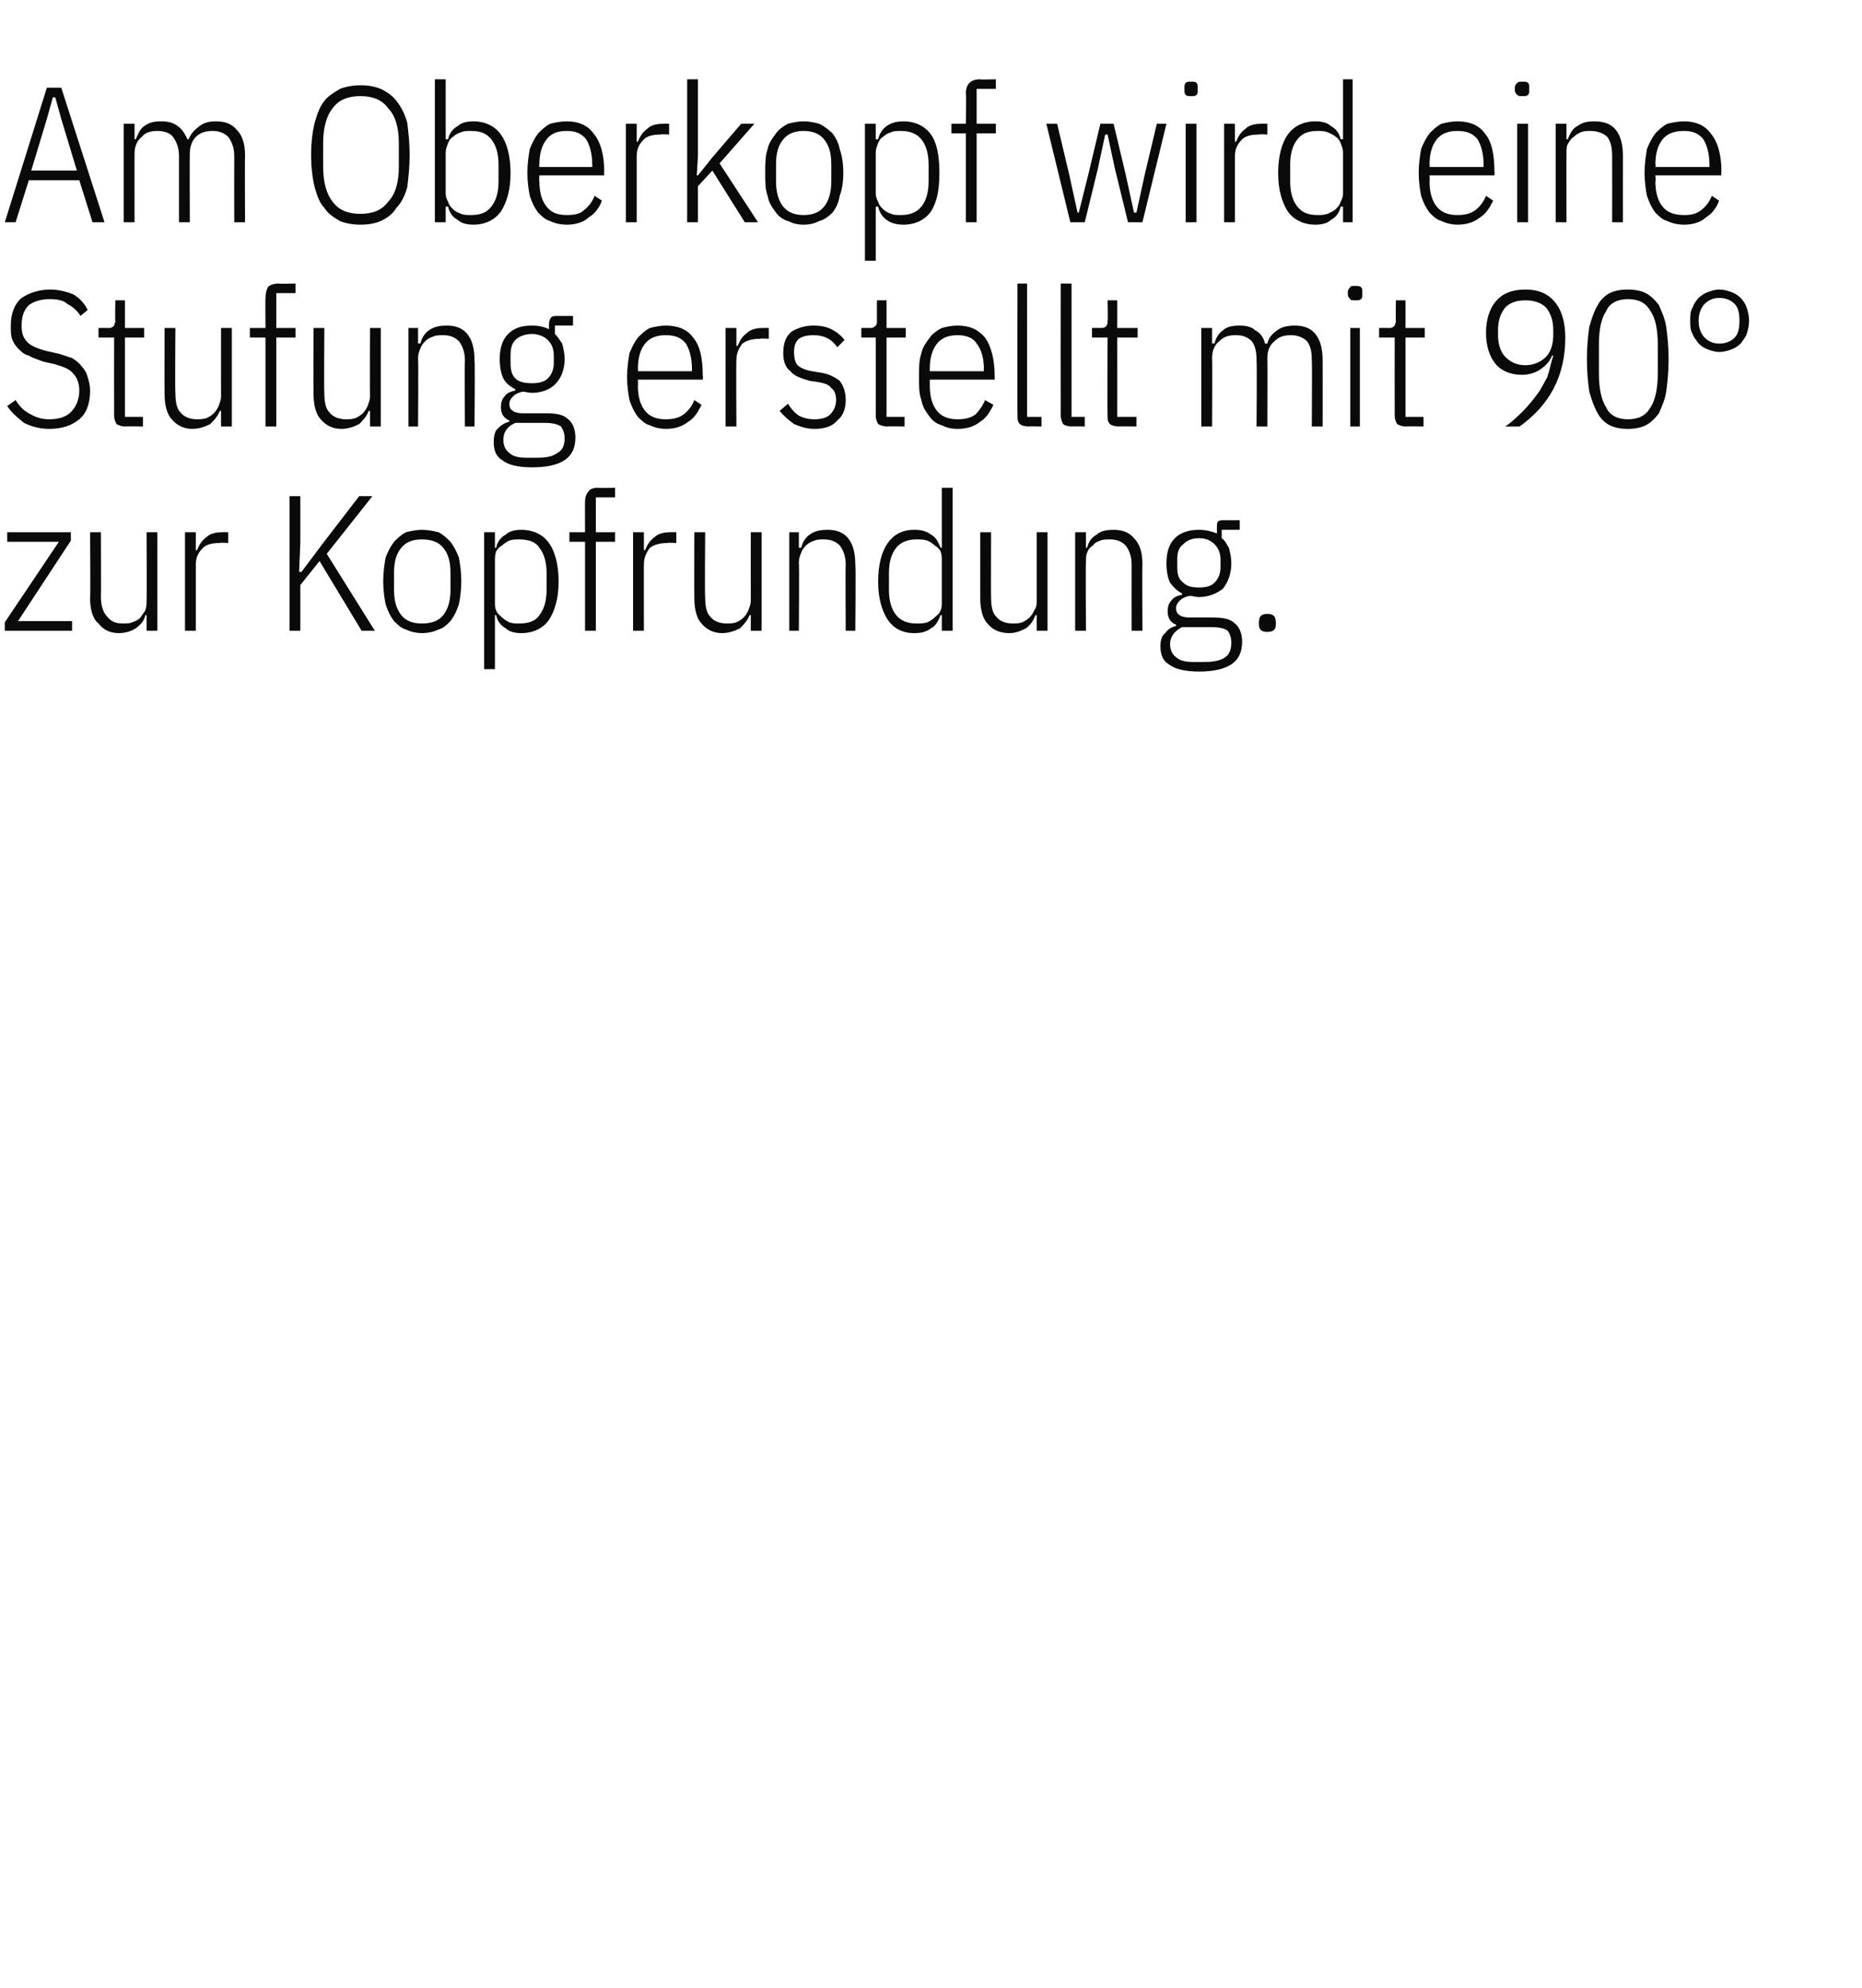<?xml version="1.0" standalone="no"?><!DOCTYPE svg PUBLIC "-//W3C//DTD SVG 1.1//EN" "http://www.w3.org/Graphics/SVG/1.1/DTD/svg11.dtd"><svg xmlns="http://www.w3.org/2000/svg" version="1.1" width="155px" height="165.5px" viewBox="0 -6 155 165.5" style="top:-6px">  <desc>Am Oberkopf wird eine Stufung erstellt mit 90° zur Kopfrundung.</desc>  <defs/>  <g id="Polygon129851">    <path d="M 0.4 46.5 L 0.4 45.8 L 4.9 39.1 L 0.6 39.1 L 0.6 38.3 L 5.9 38.3 L 5.9 39 L 1.5 45.7 L 6 45.7 L 6 46.5 L 0.4 46.5 Z M 12.2 45.2 C 12.2 45.2 12.12 45.2 12.1 45.2 C 12 45.7 11.7 46 11.3 46.3 C 11 46.5 10.5 46.7 9.9 46.7 C 9.1 46.7 8.6 46.4 8.2 45.9 C 7.7 45.5 7.5 44.7 7.5 43.8 C 7.54 43.76 7.5 38.3 7.5 38.3 L 8.4 38.3 C 8.4 38.3 8.42 43.72 8.4 43.7 C 8.4 44.4 8.6 45 8.9 45.3 C 9.2 45.7 9.6 45.9 10.2 45.9 C 10.5 45.9 10.8 45.9 11 45.8 C 11.3 45.7 11.5 45.6 11.7 45.4 C 11.8 45.2 12 45 12.1 44.8 C 12.2 44.5 12.2 44.3 12.2 44 C 12.24 43.98 12.2 38.3 12.2 38.3 L 13.1 38.3 L 13.1 46.5 L 12.2 46.5 L 12.2 45.2 Z M 15.4 46.5 L 15.4 38.3 L 16.3 38.3 L 16.3 39.8 C 16.3 39.8 16.43 39.78 16.4 39.8 C 16.6 39.3 16.8 39 17.2 38.7 C 17.5 38.4 18 38.3 18.5 38.3 C 18.53 38.29 19 38.3 19 38.3 L 19 39.2 C 19 39.2 18.3 39.15 18.3 39.2 C 17.7 39.2 17.2 39.3 16.9 39.6 C 16.5 40 16.3 40.4 16.3 41 C 16.3 40.96 16.3 46.5 16.3 46.5 L 15.4 46.5 Z M 26.6 40.7 L 25 42.7 L 25 46.5 L 24.1 46.5 L 24.1 35.3 L 25 35.3 L 25 39.2 L 24.9 41.6 L 25.1 41.6 L 26.9 39.2 L 29.9 35.3 L 31 35.3 L 27.2 40.1 L 31.2 46.5 L 30.1 46.5 L 26.6 40.7 Z M 35.1 46.7 C 34.7 46.7 34.2 46.6 33.8 46.4 C 33.4 46.3 33.1 46 32.8 45.7 C 32.5 45.3 32.3 44.9 32.1 44.3 C 32 43.8 31.9 43.1 31.9 42.4 C 31.9 41.6 32 41 32.1 40.4 C 32.3 39.9 32.5 39.5 32.8 39.1 C 33.1 38.8 33.4 38.5 33.8 38.3 C 34.2 38.2 34.7 38.1 35.1 38.1 C 35.6 38.1 36.1 38.2 36.5 38.3 C 36.9 38.5 37.2 38.8 37.5 39.1 C 37.8 39.5 38 39.9 38.2 40.4 C 38.3 41 38.4 41.6 38.4 42.4 C 38.4 43.1 38.3 43.8 38.2 44.3 C 38 44.9 37.8 45.3 37.5 45.7 C 37.2 46 36.9 46.3 36.5 46.4 C 36.1 46.6 35.6 46.7 35.1 46.7 Z M 35.1 45.9 C 35.9 45.9 36.5 45.7 36.9 45.2 C 37.3 44.7 37.5 44 37.5 43.1 C 37.5 43.1 37.5 41.7 37.5 41.7 C 37.5 40.7 37.3 40.1 36.9 39.6 C 36.5 39.1 35.9 38.9 35.1 38.9 C 34.4 38.9 33.8 39.1 33.4 39.6 C 33 40.1 32.8 40.7 32.8 41.7 C 32.8 41.7 32.8 43.1 32.8 43.1 C 32.8 44 33 44.7 33.4 45.2 C 33.8 45.7 34.4 45.9 35.1 45.9 Z M 40.3 38.3 L 41.2 38.3 L 41.2 39.6 C 41.2 39.6 41.3 39.59 41.3 39.6 C 41.4 39.1 41.7 38.7 42.1 38.5 C 42.4 38.2 42.9 38.1 43.4 38.1 C 44.4 38.1 45.2 38.5 45.7 39.2 C 46.2 39.9 46.5 41 46.5 42.4 C 46.5 43.8 46.2 44.8 45.7 45.6 C 45.2 46.3 44.4 46.7 43.4 46.7 C 42.9 46.7 42.4 46.6 42.1 46.3 C 41.7 46.1 41.4 45.7 41.3 45.2 C 41.3 45.2 41.2 45.2 41.2 45.2 L 41.2 49.7 L 40.3 49.7 L 40.3 38.3 Z M 43.2 45.9 C 44 45.9 44.6 45.7 44.9 45.2 C 45.3 44.7 45.5 44 45.5 43.1 C 45.5 43.1 45.5 41.7 45.5 41.7 C 45.5 40.8 45.3 40.1 44.9 39.6 C 44.6 39.1 44 38.9 43.2 38.9 C 42.9 38.9 42.7 38.9 42.4 39 C 42.2 39.1 42 39.2 41.8 39.4 C 41.6 39.5 41.4 39.7 41.3 39.9 C 41.2 40.2 41.2 40.4 41.2 40.7 C 41.2 40.7 41.2 44.1 41.2 44.1 C 41.2 44.4 41.2 44.6 41.3 44.8 C 41.4 45.1 41.6 45.2 41.8 45.4 C 42 45.6 42.2 45.7 42.4 45.8 C 42.7 45.9 42.9 45.9 43.2 45.9 Z M 48.7 39.1 L 47.4 39.1 L 47.4 38.3 L 48.7 38.3 C 48.7 38.3 48.69 35.76 48.7 35.8 C 48.7 35.4 48.8 35.1 49 34.9 C 49.1 34.7 49.4 34.6 49.8 34.6 C 49.81 34.64 51.2 34.6 51.2 34.6 L 51.2 35.4 L 49.6 35.4 L 49.6 38.3 L 51.2 38.3 L 51.2 39.1 L 49.6 39.1 L 49.6 46.5 L 48.7 46.5 L 48.7 39.1 Z M 52.7 46.5 L 52.7 38.3 L 53.6 38.3 L 53.6 39.8 C 53.6 39.8 53.71 39.78 53.7 39.8 C 53.9 39.3 54.1 39 54.5 38.7 C 54.8 38.4 55.3 38.3 55.8 38.3 C 55.81 38.29 56.3 38.3 56.3 38.3 L 56.3 39.2 C 56.3 39.2 55.59 39.15 55.6 39.2 C 55 39.2 54.5 39.3 54.1 39.6 C 53.8 40 53.6 40.4 53.6 41 C 53.59 40.96 53.6 46.5 53.6 46.5 L 52.7 46.5 Z M 62.5 45.2 C 62.5 45.2 62.36 45.2 62.4 45.2 C 62.2 45.7 61.9 46 61.6 46.3 C 61.2 46.5 60.7 46.7 60.1 46.7 C 59.4 46.7 58.8 46.4 58.4 45.9 C 58 45.5 57.8 44.7 57.8 43.8 C 57.78 43.76 57.8 38.3 57.8 38.3 L 58.7 38.3 C 58.7 38.3 58.66 43.72 58.7 43.7 C 58.7 44.4 58.8 45 59.1 45.3 C 59.4 45.7 59.9 45.9 60.5 45.9 C 60.7 45.9 61 45.9 61.3 45.8 C 61.5 45.7 61.7 45.6 61.9 45.4 C 62.1 45.2 62.2 45 62.3 44.8 C 62.4 44.5 62.5 44.3 62.5 44 C 62.49 43.98 62.5 38.3 62.5 38.3 L 63.4 38.3 L 63.4 46.5 L 62.5 46.5 L 62.5 45.2 Z M 65.7 46.5 L 65.7 38.3 L 66.5 38.3 L 66.5 39.6 C 66.5 39.6 66.67 39.57 66.7 39.6 C 66.8 39.1 67.1 38.7 67.4 38.5 C 67.8 38.2 68.3 38.1 68.9 38.1 C 69.6 38.1 70.2 38.3 70.6 38.8 C 71 39.3 71.2 40 71.2 41 C 71.25 41.01 71.2 46.5 71.2 46.5 L 70.4 46.5 C 70.4 46.5 70.37 41.04 70.4 41 C 70.4 40.3 70.2 39.8 69.9 39.4 C 69.6 39.1 69.2 38.9 68.6 38.9 C 68.3 38.9 68 38.9 67.8 39 C 67.5 39.1 67.3 39.2 67.1 39.4 C 67 39.5 66.8 39.7 66.7 40 C 66.6 40.2 66.5 40.5 66.5 40.8 C 66.54 40.79 66.5 46.5 66.5 46.5 L 65.7 46.5 Z M 78.4 45.2 C 78.4 45.2 78.29 45.2 78.3 45.2 C 78.1 45.7 77.9 46.1 77.5 46.3 C 77.1 46.6 76.7 46.7 76.1 46.7 C 75.1 46.7 74.4 46.3 73.9 45.6 C 73.4 44.8 73.1 43.8 73.1 42.4 C 73.1 41 73.4 39.9 73.9 39.2 C 74.4 38.5 75.1 38.1 76.1 38.1 C 76.7 38.1 77.1 38.2 77.5 38.5 C 77.9 38.7 78.1 39.1 78.3 39.6 C 78.29 39.57 78.4 39.6 78.4 39.6 L 78.4 34.6 L 79.3 34.6 L 79.3 46.5 L 78.4 46.5 L 78.4 45.2 Z M 76.3 45.9 C 76.6 45.9 76.9 45.9 77.2 45.8 C 77.4 45.7 77.6 45.6 77.8 45.4 C 78 45.2 78.2 45.1 78.3 44.8 C 78.4 44.6 78.4 44.4 78.4 44.1 C 78.4 44.1 78.4 40.7 78.4 40.7 C 78.4 40.4 78.4 40.2 78.3 39.9 C 78.2 39.7 78 39.5 77.8 39.4 C 77.6 39.2 77.4 39.1 77.2 39 C 76.9 38.9 76.6 38.9 76.3 38.9 C 75.6 38.9 75 39.1 74.6 39.6 C 74.2 40.1 74 40.8 74 41.7 C 74 41.7 74 43.1 74 43.1 C 74 44 74.2 44.7 74.6 45.2 C 75 45.7 75.6 45.9 76.3 45.9 Z M 86.3 45.2 C 86.3 45.2 86.18 45.2 86.2 45.2 C 86 45.7 85.8 46 85.4 46.3 C 85 46.5 84.6 46.7 84 46.7 C 83.2 46.7 82.6 46.4 82.2 45.9 C 81.8 45.5 81.6 44.7 81.6 43.8 C 81.6 43.76 81.6 38.3 81.6 38.3 L 82.5 38.3 C 82.5 38.3 82.48 43.72 82.5 43.7 C 82.5 44.4 82.6 45 82.9 45.3 C 83.2 45.7 83.7 45.9 84.3 45.9 C 84.6 45.9 84.8 45.9 85.1 45.8 C 85.3 45.7 85.5 45.6 85.7 45.4 C 85.9 45.2 86 45 86.1 44.8 C 86.3 44.5 86.3 44.3 86.3 44 C 86.3 43.98 86.3 38.3 86.3 38.3 L 87.2 38.3 L 87.2 46.5 L 86.3 46.5 L 86.3 45.2 Z M 89.5 46.5 L 89.5 38.3 L 90.4 38.3 L 90.4 39.6 C 90.4 39.6 90.49 39.57 90.5 39.6 C 90.6 39.1 90.9 38.7 91.3 38.5 C 91.6 38.2 92.1 38.1 92.7 38.1 C 93.4 38.1 94 38.3 94.4 38.8 C 94.9 39.3 95.1 40 95.1 41 C 95.07 41.01 95.1 46.5 95.1 46.5 L 94.2 46.5 C 94.2 46.5 94.19 41.04 94.2 41 C 94.2 40.3 94 39.8 93.7 39.4 C 93.4 39.1 93 38.9 92.4 38.9 C 92.1 38.9 91.8 38.9 91.6 39 C 91.3 39.1 91.1 39.2 91 39.4 C 90.8 39.5 90.6 39.7 90.5 40 C 90.4 40.2 90.4 40.5 90.4 40.8 C 90.36 40.79 90.4 46.5 90.4 46.5 L 89.5 46.5 Z M 103.4 47.4 C 103.4 48.3 103.1 48.9 102.5 49.3 C 101.9 49.7 101 49.9 99.8 49.9 C 98.7 49.9 97.8 49.7 97.3 49.3 C 96.8 49 96.6 48.5 96.6 47.8 C 96.6 47.3 96.7 46.9 97 46.7 C 97.2 46.4 97.5 46.2 97.9 46.1 C 97.9 46.1 97.9 46 97.9 46 C 97.4 45.8 97.2 45.4 97.2 44.9 C 97.2 44.5 97.3 44.2 97.5 44 C 97.7 43.7 98 43.6 98.4 43.5 C 98.4 43.5 98.4 43.4 98.4 43.4 C 98 43.2 97.7 42.9 97.4 42.5 C 97.2 42.1 97.1 41.5 97.1 40.9 C 97.1 40 97.3 39.3 97.8 38.8 C 98.3 38.3 99 38.1 99.8 38.1 C 100.3 38.1 100.8 38.2 101.3 38.4 C 101.3 38.4 101.3 38 101.3 38 C 101.3 37.7 101.3 37.5 101.4 37.4 C 101.5 37.3 101.7 37.3 101.9 37.3 C 101.93 37.3 103.2 37.3 103.2 37.3 L 103.2 38.1 L 101.7 38.1 C 101.7 38.1 101.71 38.77 101.7 38.8 C 102 39 102.1 39.3 102.3 39.6 C 102.4 40 102.5 40.4 102.5 40.9 C 102.5 41.8 102.2 42.5 101.8 43 C 101.3 43.4 100.6 43.7 99.8 43.7 C 99.5 43.7 99.3 43.6 99 43.6 C 98.6 43.7 98.4 43.8 98.2 44 C 98 44.2 97.9 44.4 97.9 44.6 C 97.9 44.9 98 45.1 98.2 45.2 C 98.3 45.3 98.6 45.4 99 45.4 C 99 45.4 100.9 45.4 100.9 45.4 C 101.8 45.4 102.4 45.5 102.8 45.9 C 103.2 46.2 103.4 46.8 103.4 47.4 Z M 102.5 47.5 C 102.5 47.1 102.4 46.8 102.2 46.5 C 101.9 46.3 101.5 46.2 100.8 46.2 C 100.8 46.2 98.4 46.2 98.4 46.2 C 97.8 46.5 97.4 47 97.4 47.6 C 97.4 48.1 97.6 48.5 97.9 48.7 C 98.2 49 98.7 49.1 99.3 49.1 C 99.3 49.1 100.3 49.1 100.3 49.1 C 101 49.1 101.6 49 102 48.7 C 102.3 48.5 102.5 48.1 102.5 47.5 Z M 99.8 42.9 C 100.4 42.9 100.8 42.8 101.1 42.5 C 101.4 42.2 101.6 41.8 101.6 41.2 C 101.6 41.2 101.6 40.6 101.6 40.6 C 101.6 40 101.4 39.6 101.1 39.3 C 100.8 39 100.4 38.8 99.8 38.8 C 99.2 38.8 98.8 39 98.5 39.3 C 98.1 39.6 98 40 98 40.6 C 98 40.6 98 41.2 98 41.2 C 98 41.8 98.1 42.2 98.5 42.5 C 98.8 42.8 99.2 42.9 99.8 42.9 Z M 106.2 46 C 106.2 46.4 106 46.6 105.5 46.6 C 105 46.6 104.8 46.4 104.8 46 C 104.8 46 104.8 45.8 104.8 45.8 C 104.8 45.3 105 45.1 105.5 45.1 C 106 45.1 106.2 45.3 106.2 45.8 C 106.24 45.78 106.2 46 106.2 46 C 106.2 46 106.24 45.98 106.2 46 Z " stroke="none" fill="#0a0a0a"/>  </g>  <g id="Polygon129850">    <path d="M 4.1 29.7 C 3.3 29.7 2.6 29.5 2 29.2 C 1.5 28.8 1 28.4 0.6 27.8 C 0.6 27.8 1.3 27.3 1.3 27.3 C 1.6 27.8 2 28.2 2.4 28.4 C 2.9 28.7 3.4 28.9 4.1 28.9 C 4.9 28.9 5.5 28.7 5.9 28.3 C 6.3 27.9 6.6 27.3 6.6 26.5 C 6.6 25.9 6.4 25.4 6.1 25.1 C 5.8 24.7 5.2 24.5 4.5 24.3 C 4.5 24.3 3.6 24.1 3.6 24.1 C 3.1 23.9 2.7 23.8 2.4 23.6 C 2 23.5 1.8 23.3 1.5 23 C 1.3 22.8 1.1 22.5 1 22.2 C 0.9 21.9 0.9 21.5 0.9 21.1 C 0.9 20.1 1.2 19.3 1.8 18.8 C 2.4 18.4 3.2 18.1 4.2 18.1 C 4.9 18.1 5.6 18.3 6.1 18.5 C 6.6 18.8 7 19.2 7.3 19.8 C 7.3 19.8 6.7 20.3 6.7 20.3 C 6.4 19.8 6 19.5 5.6 19.3 C 5.3 19 4.8 18.9 4.1 18.9 C 3.4 18.9 2.8 19.1 2.4 19.4 C 2 19.8 1.8 20.3 1.8 21.1 C 1.8 21.7 1.9 22.1 2.3 22.5 C 2.6 22.8 3.1 23 3.8 23.2 C 3.8 23.2 4.7 23.4 4.7 23.4 C 5.2 23.5 5.6 23.7 6 23.8 C 6.3 24 6.6 24.2 6.8 24.5 C 7 24.7 7.2 25 7.3 25.4 C 7.4 25.7 7.5 26.1 7.5 26.5 C 7.5 27.6 7.2 28.4 6.6 28.9 C 6 29.4 5.2 29.7 4.1 29.7 Z M 10.4 29.5 C 10.1 29.5 9.9 29.4 9.7 29.3 C 9.6 29.1 9.5 28.9 9.5 28.6 C 9.49 28.55 9.5 22.1 9.5 22.1 L 8.2 22.1 L 8.2 21.3 C 8.2 21.3 9.07 21.29 9.1 21.3 C 9.3 21.3 9.4 21.2 9.5 21.1 C 9.5 21 9.6 20.9 9.6 20.7 C 9.57 20.68 9.6 19 9.6 19 L 10.4 19 L 10.4 21.3 L 12 21.3 L 12 22.1 L 10.4 22.1 L 10.4 28.7 L 11.9 28.7 L 11.9 29.5 C 11.9 29.5 10.43 29.48 10.4 29.5 Z M 18.4 28.2 C 18.4 28.2 18.26 28.2 18.3 28.2 C 18.1 28.7 17.8 29 17.5 29.3 C 17.1 29.5 16.6 29.7 16 29.7 C 15.3 29.7 14.7 29.4 14.3 28.9 C 13.9 28.5 13.7 27.7 13.7 26.8 C 13.68 26.76 13.7 21.3 13.7 21.3 L 14.6 21.3 C 14.6 21.3 14.56 26.72 14.6 26.7 C 14.6 27.4 14.7 28 15 28.3 C 15.3 28.7 15.8 28.9 16.4 28.9 C 16.6 28.9 16.9 28.9 17.2 28.8 C 17.4 28.7 17.6 28.6 17.8 28.4 C 18 28.2 18.1 28 18.2 27.8 C 18.3 27.5 18.4 27.3 18.4 27 C 18.39 26.98 18.4 21.3 18.4 21.3 L 19.3 21.3 L 19.3 29.5 L 18.4 29.5 L 18.4 28.2 Z M 22.1 22.1 L 20.8 22.1 L 20.8 21.3 L 22.1 21.3 C 22.1 21.3 22.08 18.76 22.1 18.8 C 22.1 18.4 22.2 18.1 22.3 17.9 C 22.5 17.7 22.8 17.6 23.2 17.6 C 23.2 17.64 24.6 17.6 24.6 17.6 L 24.6 18.4 L 23 18.4 L 23 21.3 L 24.6 21.3 L 24.6 22.1 L 23 22.1 L 23 29.5 L 22.1 29.5 L 22.1 22.1 Z M 30.8 28.2 C 30.8 28.2 30.66 28.2 30.7 28.2 C 30.5 28.7 30.2 29 29.9 29.3 C 29.5 29.5 29 29.7 28.4 29.7 C 27.7 29.7 27.1 29.4 26.7 28.9 C 26.3 28.5 26.1 27.7 26.1 26.8 C 26.08 26.76 26.1 21.3 26.1 21.3 L 27 21.3 C 27 21.3 26.96 26.72 27 26.7 C 27 27.4 27.1 28 27.4 28.3 C 27.7 28.7 28.2 28.9 28.8 28.9 C 29 28.9 29.3 28.9 29.6 28.8 C 29.8 28.7 30 28.6 30.2 28.4 C 30.4 28.2 30.5 28 30.6 27.8 C 30.7 27.5 30.8 27.3 30.8 27 C 30.78 26.98 30.8 21.3 30.8 21.3 L 31.7 21.3 L 31.7 29.5 L 30.8 29.5 L 30.8 28.2 Z M 34 29.5 L 34 21.3 L 34.8 21.3 L 34.8 22.6 C 34.8 22.6 34.97 22.57 35 22.6 C 35.1 22.1 35.4 21.7 35.7 21.5 C 36.1 21.2 36.6 21.1 37.2 21.1 C 37.9 21.1 38.5 21.3 38.9 21.8 C 39.3 22.3 39.5 23 39.5 24 C 39.55 24.01 39.5 29.5 39.5 29.5 L 38.7 29.5 C 38.7 29.5 38.67 24.04 38.7 24 C 38.7 23.3 38.5 22.8 38.2 22.4 C 37.9 22.1 37.5 21.9 36.9 21.9 C 36.6 21.9 36.3 21.9 36.1 22 C 35.8 22.1 35.6 22.2 35.4 22.4 C 35.3 22.5 35.1 22.7 35 23 C 34.9 23.2 34.8 23.5 34.8 23.8 C 34.84 23.79 34.8 29.5 34.8 29.5 L 34 29.5 Z M 47.9 30.4 C 47.9 31.3 47.6 31.9 47 32.3 C 46.4 32.7 45.5 32.9 44.3 32.9 C 43.1 32.9 42.3 32.7 41.8 32.3 C 41.3 32 41.1 31.5 41.1 30.8 C 41.1 30.3 41.2 29.9 41.4 29.7 C 41.7 29.4 42 29.2 42.4 29.1 C 42.4 29.1 42.4 29 42.4 29 C 41.9 28.8 41.7 28.4 41.7 27.9 C 41.7 27.5 41.8 27.2 42 27 C 42.2 26.7 42.5 26.6 42.9 26.5 C 42.9 26.5 42.9 26.4 42.9 26.4 C 42.5 26.2 42.1 25.9 41.9 25.5 C 41.7 25.1 41.6 24.5 41.6 23.9 C 41.6 23 41.8 22.3 42.3 21.8 C 42.8 21.3 43.4 21.1 44.3 21.1 C 44.8 21.1 45.3 21.2 45.7 21.4 C 45.7 21.4 45.7 21 45.7 21 C 45.7 20.7 45.8 20.5 45.9 20.4 C 46 20.3 46.2 20.3 46.4 20.3 C 46.41 20.3 47.7 20.3 47.7 20.3 L 47.7 21.1 L 46.2 21.1 C 46.2 21.1 46.19 21.77 46.2 21.8 C 46.4 22 46.6 22.3 46.8 22.6 C 46.9 23 47 23.4 47 23.9 C 47 24.8 46.7 25.5 46.2 26 C 45.8 26.4 45.1 26.7 44.3 26.7 C 44 26.7 43.7 26.6 43.5 26.6 C 43.1 26.7 42.9 26.8 42.7 27 C 42.5 27.2 42.4 27.4 42.4 27.6 C 42.4 27.9 42.5 28.1 42.7 28.2 C 42.8 28.3 43.1 28.4 43.5 28.4 C 43.5 28.4 45.4 28.4 45.4 28.4 C 46.3 28.4 46.9 28.5 47.3 28.9 C 47.7 29.2 47.9 29.8 47.9 30.4 Z M 47 30.5 C 47 30.1 46.9 29.8 46.7 29.5 C 46.4 29.3 46 29.2 45.3 29.2 C 45.3 29.2 42.9 29.2 42.9 29.2 C 42.2 29.5 41.9 30 41.9 30.6 C 41.9 31.1 42.1 31.5 42.4 31.7 C 42.7 32 43.2 32.1 43.8 32.1 C 43.8 32.1 44.7 32.1 44.7 32.1 C 45.5 32.1 46 32 46.4 31.7 C 46.8 31.5 47 31.1 47 30.5 Z M 44.3 25.9 C 44.8 25.9 45.3 25.8 45.6 25.5 C 45.9 25.2 46.1 24.8 46.1 24.2 C 46.1 24.2 46.1 23.6 46.1 23.6 C 46.1 23 45.9 22.6 45.6 22.3 C 45.3 22 44.8 21.8 44.3 21.8 C 43.7 21.8 43.2 22 42.9 22.3 C 42.6 22.6 42.5 23 42.5 23.6 C 42.5 23.6 42.5 24.2 42.5 24.2 C 42.5 24.8 42.6 25.2 42.9 25.5 C 43.2 25.8 43.7 25.9 44.3 25.9 Z M 55.4 29.7 C 55 29.7 54.5 29.6 54.1 29.4 C 53.7 29.3 53.4 29 53.1 28.7 C 52.8 28.3 52.6 27.9 52.4 27.3 C 52.3 26.8 52.2 26.1 52.2 25.4 C 52.2 24.6 52.3 24 52.4 23.4 C 52.6 22.9 52.8 22.5 53.1 22.1 C 53.4 21.8 53.7 21.5 54.1 21.3 C 54.5 21.2 55 21.1 55.4 21.1 C 56.4 21.1 57.2 21.4 57.7 22.1 C 58.3 22.8 58.5 23.9 58.5 25.3 C 58.54 25.32 58.5 25.6 58.5 25.6 L 53.1 25.6 C 53.1 25.6 53.13 26.12 53.1 26.1 C 53.1 27 53.3 27.7 53.7 28.2 C 54.1 28.7 54.7 28.9 55.4 28.9 C 56 28.9 56.5 28.8 56.9 28.5 C 57.3 28.2 57.6 27.8 57.8 27.3 C 57.8 27.3 58.4 27.7 58.4 27.7 C 58.1 28.3 57.8 28.8 57.3 29.1 C 56.8 29.5 56.2 29.7 55.4 29.7 Z M 55.4 21.9 C 54.7 21.9 54.1 22.1 53.7 22.6 C 53.3 23.1 53.1 23.8 53.1 24.7 C 53.13 24.68 53.1 24.9 53.1 24.9 L 57.6 24.9 C 57.6 24.9 57.59 24.68 57.6 24.7 C 57.6 23.8 57.4 23.1 57.1 22.6 C 56.7 22.1 56.2 21.9 55.4 21.9 Z M 60.4 29.5 L 60.4 21.3 L 61.3 21.3 L 61.3 22.8 C 61.3 22.8 61.4 22.78 61.4 22.8 C 61.6 22.3 61.8 22 62.2 21.7 C 62.5 21.4 63 21.3 63.5 21.3 C 63.5 21.29 64 21.3 64 21.3 L 64 22.2 C 64 22.2 63.27 22.15 63.3 22.2 C 62.7 22.2 62.2 22.3 61.8 22.6 C 61.5 23 61.3 23.4 61.3 24 C 61.27 23.96 61.3 29.5 61.3 29.5 L 60.4 29.5 Z M 67.8 29.7 C 67.1 29.7 66.6 29.5 66.1 29.3 C 65.7 29 65.3 28.7 64.9 28.2 C 64.9 28.2 65.6 27.6 65.6 27.6 C 65.9 28.1 66.2 28.4 66.5 28.6 C 66.9 28.8 67.3 28.9 67.8 28.9 C 68.3 28.9 68.8 28.8 69.1 28.5 C 69.4 28.2 69.6 27.8 69.6 27.3 C 69.6 26.9 69.5 26.5 69.2 26.3 C 69 26 68.6 25.9 68.1 25.8 C 68.1 25.8 67.4 25.7 67.4 25.7 C 66.7 25.5 66.1 25.3 65.8 24.9 C 65.4 24.6 65.2 24.1 65.2 23.4 C 65.2 22.6 65.4 22 65.9 21.6 C 66.4 21.3 67 21.1 67.7 21.1 C 68.3 21.1 68.8 21.2 69.2 21.4 C 69.6 21.6 70 21.9 70.3 22.3 C 70.3 22.3 69.7 22.9 69.7 22.9 C 69.2 22.2 68.6 21.9 67.7 21.9 C 67.2 21.9 66.8 22 66.5 22.2 C 66.2 22.5 66.1 22.8 66.1 23.3 C 66.1 23.8 66.2 24.2 66.4 24.4 C 66.6 24.6 67 24.8 67.6 24.9 C 67.6 24.9 68.2 25 68.2 25 C 69 25.1 69.5 25.4 69.9 25.7 C 70.2 26.1 70.4 26.6 70.4 27.3 C 70.4 28 70.2 28.6 69.7 29 C 69.3 29.5 68.6 29.7 67.8 29.7 Z M 73.9 29.5 C 73.5 29.5 73.3 29.4 73.1 29.3 C 73 29.1 72.9 28.9 72.9 28.6 C 72.91 28.55 72.9 22.1 72.9 22.1 L 71.7 22.1 L 71.7 21.3 C 71.7 21.3 72.5 21.29 72.5 21.3 C 72.7 21.3 72.8 21.2 72.9 21.1 C 73 21 73 20.9 73 20.7 C 72.99 20.68 73 19 73 19 L 73.8 19 L 73.8 21.3 L 75.4 21.3 L 75.4 22.1 L 73.8 22.1 L 73.8 28.7 L 75.3 28.7 L 75.3 29.5 C 75.3 29.5 73.86 29.48 73.9 29.5 Z M 79.7 29.7 C 79.2 29.7 78.8 29.6 78.4 29.4 C 78 29.3 77.6 29 77.4 28.7 C 77.1 28.3 76.8 27.9 76.7 27.3 C 76.5 26.8 76.5 26.1 76.5 25.4 C 76.5 24.6 76.5 24 76.7 23.4 C 76.8 22.9 77.1 22.5 77.4 22.1 C 77.6 21.8 78 21.5 78.4 21.3 C 78.8 21.2 79.2 21.1 79.7 21.1 C 80.7 21.1 81.4 21.4 82 22.1 C 82.5 22.8 82.8 23.9 82.8 25.3 C 82.81 25.32 82.8 25.6 82.8 25.6 L 77.4 25.6 C 77.4 25.6 77.4 26.12 77.4 26.1 C 77.4 27 77.6 27.7 78 28.2 C 78.4 28.7 79 28.9 79.7 28.9 C 80.3 28.9 80.8 28.8 81.2 28.5 C 81.5 28.2 81.8 27.8 82 27.3 C 82 27.3 82.7 27.7 82.7 27.7 C 82.4 28.3 82.1 28.8 81.6 29.1 C 81.1 29.5 80.5 29.7 79.7 29.7 Z M 79.7 21.9 C 79 21.9 78.4 22.1 78 22.6 C 77.6 23.1 77.4 23.8 77.4 24.7 C 77.4 24.68 77.4 24.9 77.4 24.9 L 81.9 24.9 C 81.9 24.9 81.87 24.68 81.9 24.7 C 81.9 23.8 81.7 23.1 81.3 22.6 C 81 22.1 80.4 21.9 79.7 21.9 Z M 85.6 29.5 C 85.3 29.5 85 29.4 84.9 29.3 C 84.7 29.1 84.7 28.9 84.7 28.6 C 84.67 28.55 84.7 17.6 84.7 17.6 L 85.5 17.6 L 85.5 28.7 L 86.7 28.7 L 86.7 29.5 C 86.7 29.5 85.59 29.48 85.6 29.5 Z M 89.2 29.5 C 88.9 29.5 88.6 29.4 88.5 29.3 C 88.4 29.1 88.3 28.9 88.3 28.6 C 88.29 28.55 88.3 17.6 88.3 17.6 L 89.2 17.6 L 89.2 28.7 L 90.3 28.7 L 90.3 29.5 C 90.3 29.5 89.21 29.48 89.2 29.5 Z M 93.1 29.5 C 92.8 29.5 92.5 29.4 92.4 29.3 C 92.2 29.1 92.2 28.9 92.2 28.6 C 92.16 28.55 92.2 22.1 92.2 22.1 L 90.9 22.1 L 90.9 21.3 C 90.9 21.3 91.74 21.29 91.7 21.3 C 91.9 21.3 92.1 21.2 92.1 21.1 C 92.2 21 92.2 20.9 92.2 20.7 C 92.24 20.68 92.2 19 92.2 19 L 93 19 L 93 21.3 L 94.7 21.3 L 94.7 22.1 L 93 22.1 L 93 28.7 L 94.6 28.7 L 94.6 29.5 C 94.6 29.5 93.1 29.48 93.1 29.5 Z M 100 29.5 L 100 21.3 L 100.9 21.3 L 100.9 22.6 C 100.9 22.6 101.06 22.57 101.1 22.6 C 101.2 22.1 101.5 21.7 101.8 21.5 C 102.1 21.2 102.6 21.1 103.2 21.1 C 103.7 21.1 104.2 21.2 104.5 21.5 C 104.9 21.7 105.2 22.1 105.3 22.6 C 105.3 22.6 105.5 22.6 105.5 22.6 C 105.6 22.1 105.9 21.8 106.3 21.5 C 106.7 21.2 107.2 21.1 107.8 21.1 C 108.5 21.1 109.1 21.3 109.5 21.8 C 109.9 22.3 110.1 23 110.1 24 C 110.11 24.01 110.1 29.5 110.1 29.5 L 109.2 29.5 C 109.2 29.5 109.23 24.04 109.2 24 C 109.2 23.3 109.1 22.8 108.8 22.4 C 108.5 22.1 108 21.9 107.5 21.9 C 106.9 21.9 106.5 22 106.1 22.4 C 105.7 22.7 105.5 23.2 105.5 23.8 C 105.52 23.79 105.5 29.5 105.5 29.5 L 104.6 29.5 C 104.6 29.5 104.64 24.04 104.6 24 C 104.6 23.3 104.5 22.8 104.2 22.4 C 103.9 22.1 103.5 21.9 102.9 21.9 C 102.3 21.9 101.9 22 101.5 22.4 C 101.1 22.7 100.9 23.2 100.9 23.8 C 100.93 23.79 100.9 29.5 100.9 29.5 L 100 29.5 Z M 112.8 19 C 112.6 19 112.4 19 112.4 18.9 C 112.3 18.8 112.2 18.7 112.2 18.5 C 112.2 18.5 112.2 18.3 112.2 18.3 C 112.2 18.1 112.3 18 112.4 17.9 C 112.4 17.8 112.6 17.8 112.8 17.8 C 113 17.8 113.2 17.8 113.3 17.9 C 113.4 18 113.4 18.1 113.4 18.3 C 113.4 18.3 113.4 18.5 113.4 18.5 C 113.4 18.7 113.4 18.8 113.3 18.9 C 113.2 19 113 19 112.8 19 Z M 112.4 21.3 L 113.2 21.3 L 113.2 29.5 L 112.4 29.5 L 112.4 21.3 Z M 117 29.5 C 116.7 29.5 116.5 29.4 116.3 29.3 C 116.2 29.1 116.1 28.9 116.1 28.6 C 116.09 28.55 116.1 22.1 116.1 22.1 L 114.8 22.1 L 114.8 21.3 C 114.8 21.3 115.68 21.29 115.7 21.3 C 115.9 21.3 116 21.2 116.1 21.1 C 116.1 21 116.2 20.9 116.2 20.7 C 116.17 20.68 116.2 19 116.2 19 L 117 19 L 117 21.3 L 118.6 21.3 L 118.6 22.1 L 117 22.1 L 117 28.7 L 118.5 28.7 L 118.5 29.5 C 118.5 29.5 117.04 29.48 117 29.5 Z M 130.3 22.1 C 130.3 25.3 129 27.7 126.5 29.5 C 126.5 29.5 125.3 29.5 125.3 29.5 C 125.9 29.1 126.4 28.6 126.8 28.2 C 127.2 27.8 127.6 27.3 127.9 26.9 C 128.3 26.4 128.5 25.9 128.8 25.4 C 129 24.8 129.1 24.2 129.3 23.6 C 129.3 23.6 129.2 23.6 129.2 23.6 C 129 24.1 128.7 24.4 128.3 24.7 C 127.9 25 127.3 25.2 126.7 25.2 C 125.8 25.2 125 24.9 124.5 24.3 C 124 23.7 123.7 22.8 123.7 21.7 C 123.7 20.6 124 19.7 124.5 19.1 C 125.1 18.4 125.9 18.1 127 18.1 C 128 18.1 128.8 18.4 129.4 19.1 C 130 19.8 130.3 20.8 130.3 22.1 Z M 127 24.4 C 127.7 24.4 128.3 24.1 128.7 23.7 C 129.1 23.3 129.3 22.6 129.3 21.9 C 129.3 21.9 129.3 21.5 129.3 21.5 C 129.3 20.7 129.1 20.1 128.7 19.6 C 128.3 19.2 127.7 19 127 19 C 126.2 19 125.7 19.2 125.3 19.6 C 124.9 20.1 124.7 20.7 124.7 21.5 C 124.7 21.5 124.7 21.9 124.7 21.9 C 124.7 22.6 124.9 23.3 125.3 23.7 C 125.7 24.1 126.2 24.4 127 24.4 Z M 135.5 29.7 C 134.9 29.7 134.4 29.6 134 29.4 C 133.6 29.2 133.2 28.8 133 28.4 C 132.7 27.9 132.5 27.3 132.3 26.6 C 132.2 25.9 132.1 25 132.1 23.9 C 132.1 22.8 132.2 21.9 132.3 21.2 C 132.5 20.5 132.7 19.9 133 19.4 C 133.2 19 133.6 18.6 134 18.4 C 134.4 18.2 134.9 18.1 135.5 18.1 C 136.1 18.1 136.6 18.2 137 18.4 C 137.4 18.6 137.8 19 138.1 19.4 C 138.3 19.9 138.6 20.5 138.7 21.2 C 138.8 21.9 138.9 22.8 138.9 23.9 C 138.9 25 138.8 25.9 138.7 26.6 C 138.6 27.3 138.3 27.9 138.1 28.4 C 137.8 28.8 137.4 29.2 137 29.4 C 136.6 29.6 136.1 29.7 135.5 29.7 Z M 135.5 28.9 C 136.4 28.9 137 28.6 137.4 27.9 C 137.8 27.3 138 26.3 138 25.1 C 138 25.1 138 22.7 138 22.7 C 138 21.4 137.8 20.5 137.4 19.9 C 137 19.2 136.4 18.9 135.5 18.9 C 134.7 18.9 134 19.2 133.7 19.9 C 133.3 20.5 133.1 21.4 133.1 22.7 C 133.1 22.7 133.1 25.1 133.1 25.1 C 133.1 26.3 133.3 27.3 133.7 27.9 C 134 28.6 134.7 28.9 135.5 28.9 Z M 143.1 23.3 C 142.8 23.3 142.5 23.2 142.2 23.1 C 141.9 23 141.6 22.8 141.4 22.6 C 141.2 22.3 141 22.1 140.9 21.8 C 140.7 21.5 140.7 21.1 140.7 20.7 C 140.7 20.3 140.7 19.9 140.9 19.6 C 141 19.3 141.2 19 141.4 18.8 C 141.6 18.6 141.9 18.4 142.2 18.3 C 142.5 18.2 142.8 18.1 143.1 18.1 C 143.5 18.1 143.8 18.2 144.1 18.3 C 144.4 18.4 144.7 18.6 144.9 18.8 C 145.1 19 145.3 19.3 145.4 19.6 C 145.5 19.9 145.6 20.3 145.6 20.7 C 145.6 21.1 145.5 21.5 145.4 21.8 C 145.3 22.1 145.1 22.3 144.9 22.6 C 144.7 22.8 144.4 23 144.1 23.1 C 143.8 23.2 143.5 23.3 143.1 23.3 Z M 143.1 22.6 C 143.7 22.6 144.1 22.4 144.4 22.1 C 144.7 21.8 144.8 21.3 144.8 20.7 C 144.8 20.1 144.7 19.6 144.4 19.3 C 144.1 19 143.7 18.8 143.1 18.8 C 142.6 18.8 142.2 19 141.9 19.3 C 141.6 19.6 141.4 20.1 141.4 20.7 C 141.4 21.3 141.6 21.8 141.9 22.1 C 142.2 22.4 142.6 22.6 143.1 22.6 Z " stroke="none" fill="#0a0a0a"/>  </g>  <g id="Polygon129849">    <path d="M 7.7 12.5 L 6.6 9 L 2.4 9 L 1.3 12.5 L 0.4 12.5 L 3.9 1.3 L 5.1 1.3 L 8.7 12.5 L 7.7 12.5 Z M 5.1 3.9 L 4.6 2.1 L 4.4 2.1 L 3.9 3.9 L 2.6 8.2 L 6.4 8.2 L 5.1 3.9 Z M 10.3 12.5 L 10.3 4.3 L 11.2 4.3 L 11.2 5.6 C 11.2 5.6 11.31 5.57 11.3 5.6 C 11.5 5.1 11.7 4.7 12 4.5 C 12.4 4.2 12.8 4.1 13.4 4.1 C 14 4.1 14.4 4.2 14.8 4.5 C 15.1 4.7 15.4 5.1 15.6 5.6 C 15.6 5.6 15.7 5.6 15.7 5.6 C 15.9 5.1 16.2 4.8 16.6 4.5 C 17 4.2 17.4 4.1 18 4.1 C 18.7 4.1 19.3 4.3 19.7 4.8 C 20.2 5.3 20.4 6 20.4 7 C 20.37 7.01 20.4 12.5 20.4 12.5 L 19.5 12.5 C 19.5 12.5 19.49 7.04 19.5 7 C 19.5 6.3 19.3 5.8 19 5.4 C 18.7 5.1 18.3 4.9 17.7 4.9 C 17.2 4.9 16.7 5 16.3 5.4 C 16 5.7 15.8 6.2 15.8 6.8 C 15.78 6.79 15.8 12.5 15.8 12.5 L 14.9 12.5 C 14.9 12.5 14.9 7.04 14.9 7 C 14.9 6.3 14.7 5.8 14.4 5.4 C 14.2 5.1 13.7 4.9 13.1 4.9 C 12.6 4.9 12.1 5 11.8 5.4 C 11.4 5.7 11.2 6.2 11.2 6.8 C 11.19 6.79 11.2 12.5 11.2 12.5 L 10.3 12.5 Z M 30 12.7 C 29.4 12.7 28.8 12.6 28.3 12.4 C 27.8 12.1 27.3 11.8 27 11.3 C 26.6 10.9 26.4 10.3 26.2 9.6 C 26 8.8 25.9 7.9 25.9 6.9 C 25.9 5.9 26 5 26.2 4.2 C 26.4 3.5 26.6 2.9 27 2.4 C 27.3 2 27.8 1.7 28.3 1.4 C 28.8 1.2 29.4 1.1 30 1.1 C 30.7 1.1 31.2 1.2 31.7 1.4 C 32.3 1.7 32.7 2 33 2.4 C 33.4 2.9 33.7 3.5 33.9 4.2 C 34 5 34.1 5.9 34.1 6.9 C 34.1 7.9 34 8.8 33.9 9.6 C 33.7 10.3 33.4 10.9 33 11.3 C 32.7 11.8 32.3 12.1 31.7 12.4 C 31.2 12.6 30.7 12.7 30 12.7 Z M 30 11.8 C 31 11.8 31.8 11.5 32.3 10.8 C 32.9 10.2 33.2 9.2 33.2 7.9 C 33.2 7.9 33.2 5.9 33.2 5.9 C 33.2 4.6 32.9 3.6 32.3 3 C 31.8 2.3 31 2 30 2 C 29 2 28.2 2.3 27.7 3 C 27.2 3.6 26.9 4.6 26.9 5.9 C 26.9 5.9 26.9 7.9 26.9 7.9 C 26.9 9.2 27.2 10.2 27.7 10.8 C 28.2 11.5 29 11.8 30 11.8 Z M 36.2 0.6 L 37.1 0.6 L 37.1 5.6 C 37.1 5.6 37.27 5.57 37.3 5.6 C 37.4 5.1 37.7 4.7 38.1 4.5 C 38.4 4.2 38.9 4.1 39.4 4.1 C 40.4 4.1 41.2 4.5 41.7 5.2 C 42.2 5.9 42.5 7 42.5 8.4 C 42.5 9.8 42.2 10.8 41.7 11.6 C 41.2 12.3 40.4 12.7 39.4 12.7 C 38.9 12.7 38.4 12.6 38.1 12.3 C 37.7 12.1 37.4 11.7 37.3 11.2 C 37.27 11.2 37.1 11.2 37.1 11.2 L 37.1 12.5 L 36.2 12.5 L 36.2 0.6 Z M 39.2 11.9 C 40 11.9 40.5 11.7 40.9 11.2 C 41.3 10.7 41.5 10 41.5 9.1 C 41.5 9.1 41.5 7.7 41.5 7.7 C 41.5 6.8 41.3 6.1 40.9 5.6 C 40.5 5.1 40 4.9 39.2 4.9 C 38.9 4.9 38.6 4.9 38.4 5 C 38.1 5.1 37.9 5.2 37.7 5.4 C 37.5 5.5 37.4 5.7 37.3 5.9 C 37.2 6.2 37.1 6.4 37.1 6.7 C 37.1 6.7 37.1 10.1 37.1 10.1 C 37.1 10.4 37.2 10.6 37.3 10.8 C 37.4 11.1 37.5 11.2 37.7 11.4 C 37.9 11.6 38.1 11.7 38.4 11.8 C 38.6 11.9 38.9 11.9 39.2 11.9 Z M 47.2 12.7 C 46.7 12.7 46.2 12.6 45.8 12.4 C 45.4 12.3 45.1 12 44.8 11.7 C 44.5 11.3 44.3 10.9 44.1 10.3 C 44 9.8 43.9 9.1 43.9 8.4 C 43.9 7.6 44 7 44.1 6.4 C 44.3 5.9 44.5 5.5 44.8 5.1 C 45.1 4.8 45.4 4.5 45.8 4.3 C 46.2 4.2 46.7 4.1 47.2 4.1 C 48.1 4.1 48.9 4.4 49.4 5.1 C 50 5.8 50.3 6.9 50.3 8.3 C 50.27 8.32 50.3 8.6 50.3 8.6 L 44.9 8.6 C 44.9 8.6 44.86 9.12 44.9 9.1 C 44.9 10 45.1 10.7 45.5 11.2 C 45.9 11.7 46.4 11.9 47.2 11.9 C 47.8 11.9 48.3 11.8 48.6 11.5 C 49 11.2 49.3 10.8 49.5 10.3 C 49.5 10.3 50.1 10.7 50.1 10.7 C 49.9 11.3 49.5 11.8 49 12.1 C 48.6 12.5 47.9 12.7 47.2 12.7 Z M 47.2 4.9 C 46.4 4.9 45.9 5.1 45.5 5.6 C 45.1 6.1 44.9 6.8 44.9 7.7 C 44.86 7.68 44.9 7.9 44.9 7.9 L 49.3 7.9 C 49.3 7.9 49.32 7.68 49.3 7.7 C 49.3 6.8 49.1 6.1 48.8 5.6 C 48.4 5.1 47.9 4.9 47.2 4.9 Z M 52.1 12.5 L 52.1 4.3 L 53 4.3 L 53 5.8 C 53 5.8 53.13 5.78 53.1 5.8 C 53.3 5.3 53.5 5 53.9 4.7 C 54.2 4.4 54.7 4.3 55.2 4.3 C 55.22 4.29 55.7 4.3 55.7 4.3 L 55.7 5.2 C 55.7 5.2 55 5.15 55 5.2 C 54.4 5.2 53.9 5.3 53.6 5.6 C 53.2 6 53 6.4 53 7 C 53 6.96 53 12.5 53 12.5 L 52.1 12.5 Z M 57.2 0.6 L 58.1 0.6 L 58.1 7 L 58 8.6 L 58.1 8.6 L 59.3 7.1 L 61.7 4.3 L 62.8 4.3 L 59.9 7.6 L 63.1 12.5 L 62 12.5 L 59.3 8.2 L 58.1 9.5 L 58.1 12.5 L 57.2 12.5 L 57.2 0.6 Z M 66.9 12.7 C 66.4 12.7 66 12.6 65.6 12.4 C 65.2 12.3 64.8 12 64.6 11.7 C 64.3 11.3 64 10.9 63.9 10.3 C 63.7 9.8 63.7 9.1 63.7 8.4 C 63.7 7.6 63.7 7 63.9 6.4 C 64 5.9 64.3 5.5 64.6 5.1 C 64.8 4.8 65.2 4.5 65.6 4.3 C 66 4.2 66.4 4.1 66.9 4.1 C 67.4 4.1 67.8 4.2 68.2 4.3 C 68.6 4.5 69 4.8 69.3 5.1 C 69.6 5.5 69.8 5.9 69.9 6.4 C 70.1 7 70.2 7.6 70.2 8.4 C 70.2 9.1 70.1 9.8 69.9 10.3 C 69.8 10.9 69.6 11.3 69.3 11.7 C 69 12 68.6 12.3 68.2 12.4 C 67.8 12.6 67.4 12.7 66.9 12.7 Z M 66.9 11.9 C 67.6 11.9 68.2 11.7 68.6 11.2 C 69 10.7 69.2 10 69.2 9.1 C 69.2 9.1 69.2 7.7 69.2 7.7 C 69.2 6.7 69 6.1 68.6 5.6 C 68.2 5.1 67.6 4.9 66.9 4.9 C 66.2 4.9 65.6 5.1 65.2 5.6 C 64.8 6.1 64.6 6.7 64.6 7.7 C 64.6 7.7 64.6 9.1 64.6 9.1 C 64.6 10 64.8 10.7 65.2 11.2 C 65.6 11.7 66.2 11.9 66.9 11.9 Z M 72 4.3 L 72.9 4.3 L 72.9 5.6 C 72.9 5.6 73.06 5.59 73.1 5.6 C 73.2 5.1 73.5 4.7 73.8 4.5 C 74.2 4.2 74.7 4.1 75.2 4.1 C 76.2 4.1 77 4.5 77.5 5.2 C 78 5.9 78.2 7 78.2 8.4 C 78.2 9.8 78 10.8 77.5 11.6 C 77 12.3 76.2 12.7 75.2 12.7 C 74.7 12.7 74.2 12.6 73.8 12.3 C 73.5 12.1 73.2 11.7 73.1 11.2 C 73.06 11.2 72.9 11.2 72.9 11.2 L 72.9 15.7 L 72 15.7 L 72 4.3 Z M 75 11.9 C 75.7 11.9 76.3 11.7 76.7 11.2 C 77.1 10.7 77.3 10 77.3 9.1 C 77.3 9.1 77.3 7.7 77.3 7.7 C 77.3 6.8 77.1 6.1 76.7 5.6 C 76.3 5.1 75.7 4.9 75 4.9 C 74.7 4.9 74.4 4.9 74.2 5 C 73.9 5.1 73.7 5.2 73.5 5.4 C 73.3 5.5 73.2 5.7 73.1 5.9 C 73 6.2 72.9 6.4 72.9 6.7 C 72.9 6.7 72.9 10.1 72.9 10.1 C 72.9 10.4 73 10.6 73.1 10.8 C 73.2 11.1 73.3 11.2 73.5 11.4 C 73.7 11.6 73.9 11.7 74.2 11.8 C 74.4 11.9 74.7 11.9 75 11.9 Z M 80.4 5.1 L 79.2 5.1 L 79.2 4.3 L 80.4 4.3 C 80.4 4.3 80.45 1.76 80.4 1.8 C 80.4 1.4 80.5 1.1 80.7 0.9 C 80.9 0.7 81.2 0.6 81.6 0.6 C 81.57 0.64 82.9 0.6 82.9 0.6 L 82.9 1.4 L 81.3 1.4 L 81.3 4.3 L 82.9 4.3 L 82.9 5.1 L 81.3 5.1 L 81.3 12.5 L 80.4 12.5 L 80.4 5.1 Z M 87.1 4.3 L 88 4.3 L 89 8.5 L 89.7 11.7 L 89.8 11.7 L 90.6 8.5 L 91.6 4.3 L 92.7 4.3 L 93.7 8.5 L 94.4 11.7 L 94.6 11.7 L 95.3 8.5 L 96.3 4.3 L 97.1 4.3 L 95.1 12.5 L 93.9 12.5 L 92.8 8 L 92.2 5.2 L 92 5.2 L 91.4 8 L 90.3 12.5 L 89.1 12.5 L 87.1 4.3 Z M 99.2 2 C 98.9 2 98.8 2 98.7 1.9 C 98.6 1.8 98.6 1.7 98.6 1.5 C 98.6 1.5 98.6 1.3 98.6 1.3 C 98.6 1.1 98.6 1 98.7 0.9 C 98.8 0.8 98.9 0.8 99.2 0.8 C 99.4 0.8 99.5 0.8 99.6 0.9 C 99.7 1 99.7 1.1 99.7 1.3 C 99.7 1.3 99.7 1.5 99.7 1.5 C 99.7 1.7 99.7 1.8 99.6 1.9 C 99.5 2 99.4 2 99.2 2 Z M 98.7 4.3 L 99.6 4.3 L 99.6 12.5 L 98.7 12.5 L 98.7 4.3 Z M 101.9 12.5 L 101.9 4.3 L 102.8 4.3 L 102.8 5.8 C 102.8 5.8 102.93 5.78 102.9 5.8 C 103.1 5.3 103.3 5 103.7 4.7 C 104 4.4 104.5 4.3 105 4.3 C 105.03 4.29 105.5 4.3 105.5 4.3 L 105.5 5.2 C 105.5 5.2 104.8 5.15 104.8 5.2 C 104.2 5.2 103.7 5.3 103.4 5.6 C 103 6 102.8 6.4 102.8 7 C 102.8 6.96 102.8 12.5 102.8 12.5 L 101.9 12.5 Z M 111.8 11.2 C 111.8 11.2 111.62 11.2 111.6 11.2 C 111.5 11.7 111.2 12.1 110.8 12.3 C 110.5 12.6 110 12.7 109.5 12.7 C 108.5 12.7 107.7 12.3 107.2 11.6 C 106.7 10.8 106.4 9.8 106.4 8.4 C 106.4 7 106.7 5.9 107.2 5.2 C 107.7 4.5 108.5 4.1 109.5 4.1 C 110 4.1 110.5 4.2 110.8 4.5 C 111.2 4.7 111.5 5.1 111.6 5.6 C 111.62 5.57 111.8 5.6 111.8 5.6 L 111.8 0.6 L 112.6 0.6 L 112.6 12.5 L 111.8 12.5 L 111.8 11.2 Z M 109.7 11.9 C 110 11.9 110.2 11.9 110.5 11.8 C 110.7 11.7 111 11.6 111.2 11.4 C 111.4 11.2 111.5 11.1 111.6 10.8 C 111.7 10.6 111.8 10.4 111.8 10.1 C 111.8 10.1 111.8 6.7 111.8 6.7 C 111.8 6.4 111.7 6.2 111.6 5.9 C 111.5 5.7 111.4 5.5 111.2 5.4 C 111 5.2 110.7 5.1 110.5 5 C 110.2 4.9 110 4.9 109.7 4.9 C 108.9 4.9 108.4 5.1 108 5.6 C 107.6 6.1 107.4 6.8 107.4 7.7 C 107.4 7.7 107.4 9.1 107.4 9.1 C 107.4 10 107.6 10.7 108 11.2 C 108.4 11.7 108.9 11.9 109.7 11.9 Z M 121.3 12.7 C 120.9 12.7 120.4 12.6 120 12.4 C 119.6 12.3 119.3 12 119 11.7 C 118.7 11.3 118.5 10.9 118.3 10.3 C 118.2 9.8 118.1 9.1 118.1 8.4 C 118.1 7.6 118.2 7 118.3 6.4 C 118.5 5.9 118.7 5.5 119 5.1 C 119.3 4.8 119.6 4.5 120 4.3 C 120.4 4.2 120.9 4.1 121.3 4.1 C 122.3 4.1 123.1 4.4 123.6 5.1 C 124.2 5.8 124.4 6.9 124.4 8.3 C 124.44 8.32 124.4 8.6 124.4 8.6 L 119 8.6 C 119 8.6 119.03 9.12 119 9.1 C 119 10 119.2 10.7 119.6 11.2 C 120 11.7 120.6 11.9 121.3 11.9 C 121.9 11.9 122.4 11.8 122.8 11.5 C 123.2 11.2 123.5 10.8 123.7 10.3 C 123.7 10.3 124.3 10.7 124.3 10.7 C 124 11.3 123.7 11.8 123.2 12.1 C 122.7 12.5 122.1 12.7 121.3 12.7 Z M 121.3 4.9 C 120.6 4.9 120 5.1 119.6 5.6 C 119.2 6.1 119 6.8 119 7.7 C 119.03 7.68 119 7.9 119 7.9 L 123.5 7.9 C 123.5 7.9 123.5 7.68 123.5 7.7 C 123.5 6.8 123.3 6.1 123 5.6 C 122.6 5.1 122.1 4.9 121.3 4.9 Z M 126.7 2 C 126.5 2 126.4 2 126.3 1.9 C 126.2 1.8 126.1 1.7 126.1 1.5 C 126.1 1.5 126.1 1.3 126.1 1.3 C 126.1 1.1 126.2 1 126.3 0.9 C 126.4 0.8 126.5 0.8 126.7 0.8 C 127 0.8 127.1 0.8 127.2 0.9 C 127.3 1 127.3 1.1 127.3 1.3 C 127.3 1.3 127.3 1.5 127.3 1.5 C 127.3 1.7 127.3 1.8 127.2 1.9 C 127.1 2 127 2 126.7 2 Z M 126.3 4.3 L 127.2 4.3 L 127.2 12.5 L 126.3 12.5 L 126.3 4.3 Z M 129.5 12.5 L 129.5 4.3 L 130.4 4.3 L 130.4 5.6 C 130.4 5.6 130.51 5.57 130.5 5.6 C 130.7 5.1 130.9 4.7 131.3 4.5 C 131.7 4.2 132.1 4.1 132.7 4.1 C 133.5 4.1 134.1 4.3 134.5 4.8 C 134.9 5.3 135.1 6 135.1 7 C 135.09 7.01 135.1 12.5 135.1 12.5 L 134.2 12.5 C 134.2 12.5 134.21 7.04 134.2 7 C 134.2 6.3 134.1 5.8 133.8 5.4 C 133.5 5.1 133 4.9 132.4 4.9 C 132.1 4.9 131.9 4.9 131.6 5 C 131.4 5.1 131.2 5.2 131 5.4 C 130.8 5.5 130.7 5.7 130.5 6 C 130.4 6.2 130.4 6.5 130.4 6.8 C 130.39 6.79 130.4 12.5 130.4 12.5 L 129.5 12.5 Z M 140.2 12.7 C 139.7 12.7 139.2 12.6 138.8 12.4 C 138.4 12.3 138.1 12 137.8 11.7 C 137.5 11.3 137.3 10.9 137.1 10.3 C 137 9.8 136.9 9.1 136.9 8.4 C 136.9 7.6 137 7 137.1 6.4 C 137.3 5.9 137.5 5.5 137.8 5.1 C 138.1 4.8 138.4 4.5 138.8 4.3 C 139.2 4.2 139.7 4.1 140.2 4.1 C 141.1 4.1 141.9 4.4 142.4 5.1 C 143 5.8 143.3 6.9 143.3 8.3 C 143.26 8.32 143.3 8.6 143.3 8.6 L 137.8 8.6 C 137.8 8.6 137.85 9.12 137.8 9.1 C 137.8 10 138 10.7 138.4 11.2 C 138.8 11.7 139.4 11.9 140.2 11.9 C 140.8 11.9 141.2 11.8 141.6 11.5 C 142 11.2 142.3 10.8 142.5 10.3 C 142.5 10.3 143.1 10.7 143.1 10.7 C 142.9 11.3 142.5 11.8 142 12.1 C 141.6 12.5 140.9 12.7 140.2 12.7 Z M 140.2 4.9 C 139.4 4.9 138.8 5.1 138.4 5.6 C 138 6.1 137.8 6.8 137.8 7.7 C 137.85 7.68 137.8 7.9 137.8 7.9 L 142.3 7.9 C 142.3 7.9 142.31 7.68 142.3 7.7 C 142.3 6.8 142.1 6.1 141.8 5.6 C 141.4 5.1 140.9 4.9 140.2 4.9 Z " stroke="none" fill="#0a0a0a"/>  </g></svg>